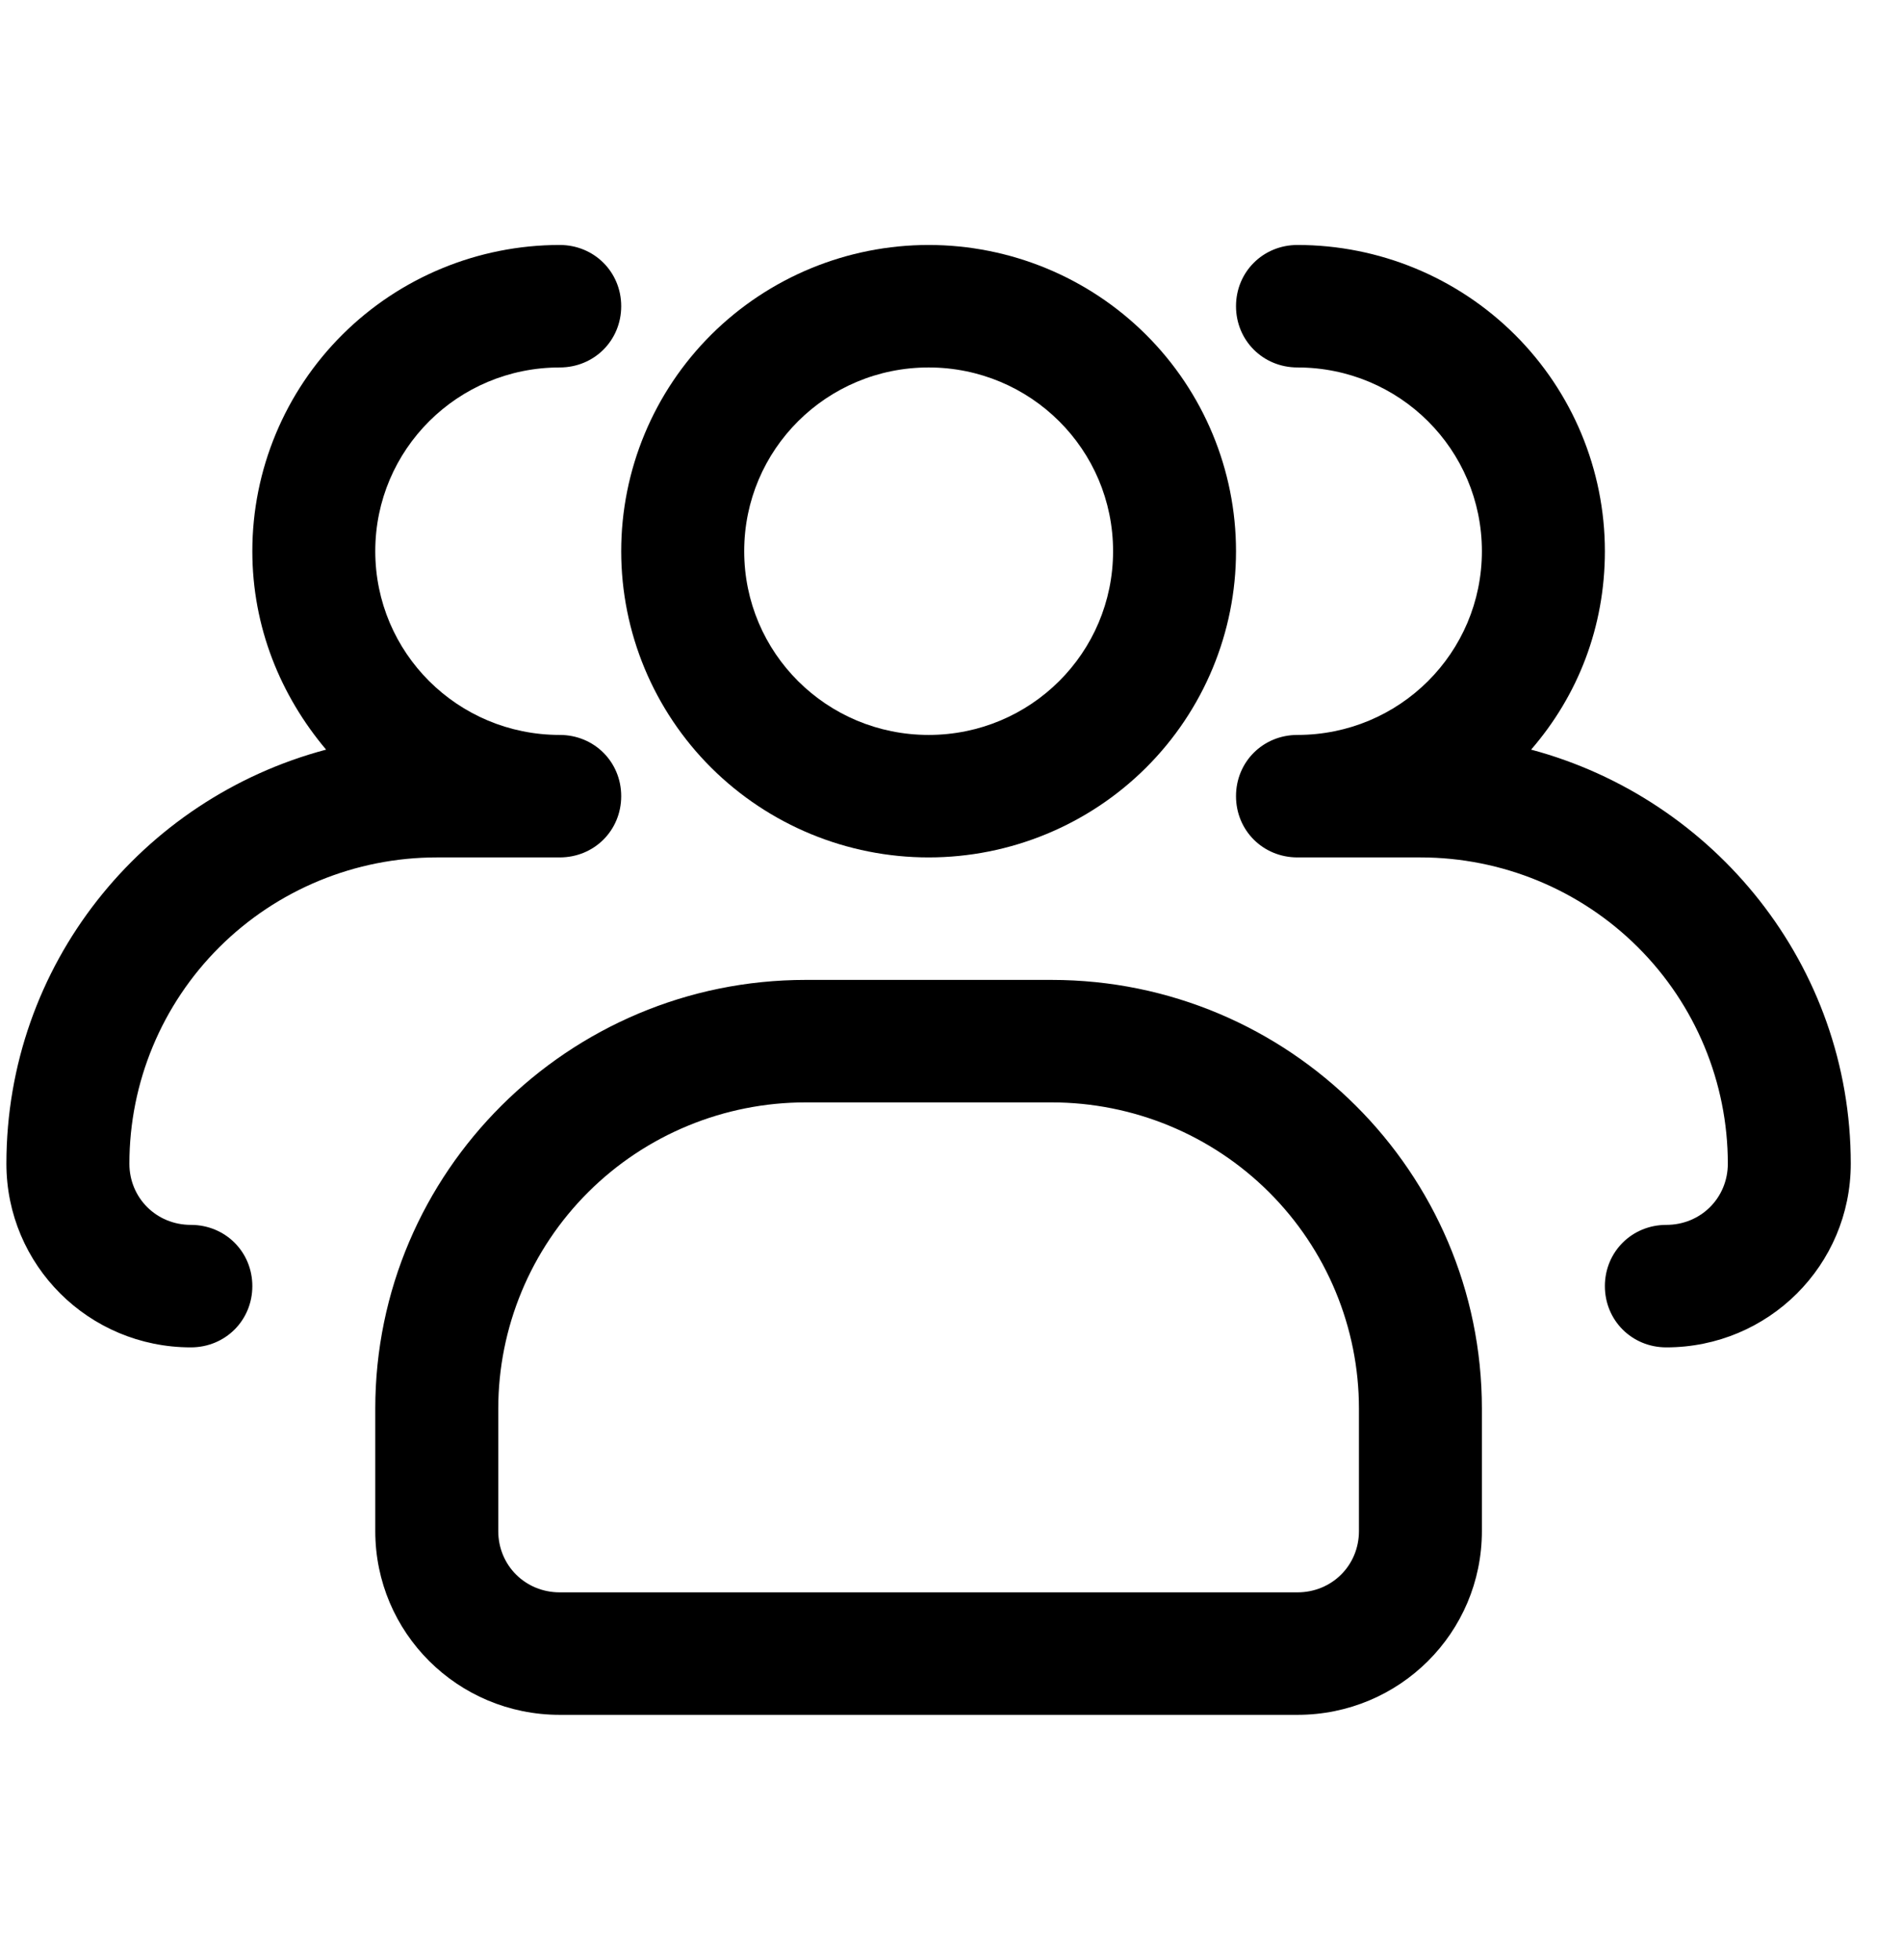 <svg xmlns="http://www.w3.org/2000/svg" width="33" height="34" viewBox="0 0 33 34" fill="none"><g clip-path="url(#clip0_92_69158)"><path d="M16.112 14.875C14.697 14.875 13.341 14.315 12.34 13.319C11.34 12.323 10.778 10.972 10.778 9.562C10.778 8.154 11.34 6.802 12.34 5.806C13.341 4.81 14.697 4.25 16.112 4.25C17.526 4.25 18.883 4.81 19.883 5.806C20.883 6.802 21.445 8.154 21.445 9.562C21.445 10.972 20.883 12.323 19.883 13.319C18.883 14.315 17.526 14.875 16.112 14.875ZM16.112 6.375C14.341 6.375 12.912 7.799 12.912 9.562C12.912 11.326 14.341 12.75 16.112 12.75C17.882 12.75 19.312 11.326 19.312 9.562C19.312 7.799 17.882 6.375 16.112 6.375Z" fill="black"></path><path d="M28.911 23.375C28.314 23.375 27.845 22.907 27.845 22.312C27.845 21.718 28.314 21.25 28.911 21.25C29.509 21.25 29.978 20.782 29.978 20.188C29.978 18.779 29.416 17.427 28.416 16.431C27.416 15.435 26.059 14.875 24.645 14.875H22.511C21.914 14.875 21.445 14.408 21.445 13.812C21.445 13.217 21.914 12.75 22.511 12.75C24.282 12.75 25.711 11.326 25.711 9.562C25.711 7.799 24.282 6.375 22.511 6.375C21.914 6.375 21.445 5.907 21.445 5.312C21.445 4.718 21.914 4.25 22.511 4.25C23.926 4.25 25.282 4.81 26.283 5.806C27.283 6.802 27.845 8.154 27.845 9.562C27.845 10.88 27.375 12.07 26.565 13.005C29.743 13.855 32.111 16.745 32.111 20.188C32.111 21.951 30.682 23.375 28.911 23.375ZM3.311 23.375C1.541 23.375 0.111 21.951 0.111 20.188C0.111 16.745 2.458 13.855 5.658 13.005C4.869 12.07 4.378 10.88 4.378 9.562C4.378 8.154 4.94 6.802 5.94 5.806C6.94 4.81 8.297 4.25 9.711 4.25C10.309 4.25 10.778 4.718 10.778 5.312C10.778 5.907 10.309 6.375 9.711 6.375C7.941 6.375 6.511 7.799 6.511 9.562C6.511 11.326 7.941 12.75 9.711 12.75C10.309 12.75 10.778 13.217 10.778 13.812C10.778 14.408 10.309 14.875 9.711 14.875H7.578C6.164 14.875 4.807 15.435 3.807 16.431C2.807 17.427 2.245 18.779 2.245 20.188C2.245 20.782 2.714 21.25 3.311 21.25C3.909 21.25 4.378 21.718 4.378 22.312C4.378 22.907 3.909 23.375 3.311 23.375ZM22.511 29.75H9.711C7.941 29.75 6.511 28.326 6.511 26.562V24.438C6.511 20.336 9.861 17 13.978 17H18.245C22.362 17 25.711 20.336 25.711 24.438V26.562C25.711 28.326 24.282 29.75 22.511 29.75ZM13.978 19.125C12.563 19.125 11.207 19.685 10.207 20.681C9.207 21.677 8.645 23.029 8.645 24.438V26.562C8.645 27.157 9.114 27.625 9.711 27.625H22.511C23.109 27.625 23.578 27.157 23.578 26.562V24.438C23.578 23.029 23.016 21.677 22.016 20.681C21.016 19.685 19.659 19.125 18.245 19.125H13.978Z" fill="black"></path></g><defs><clipPath id="clip0_92_69158"><rect width="32" height="34" fill="white" transform="translate(0.111)"></rect></clipPath></defs></svg>